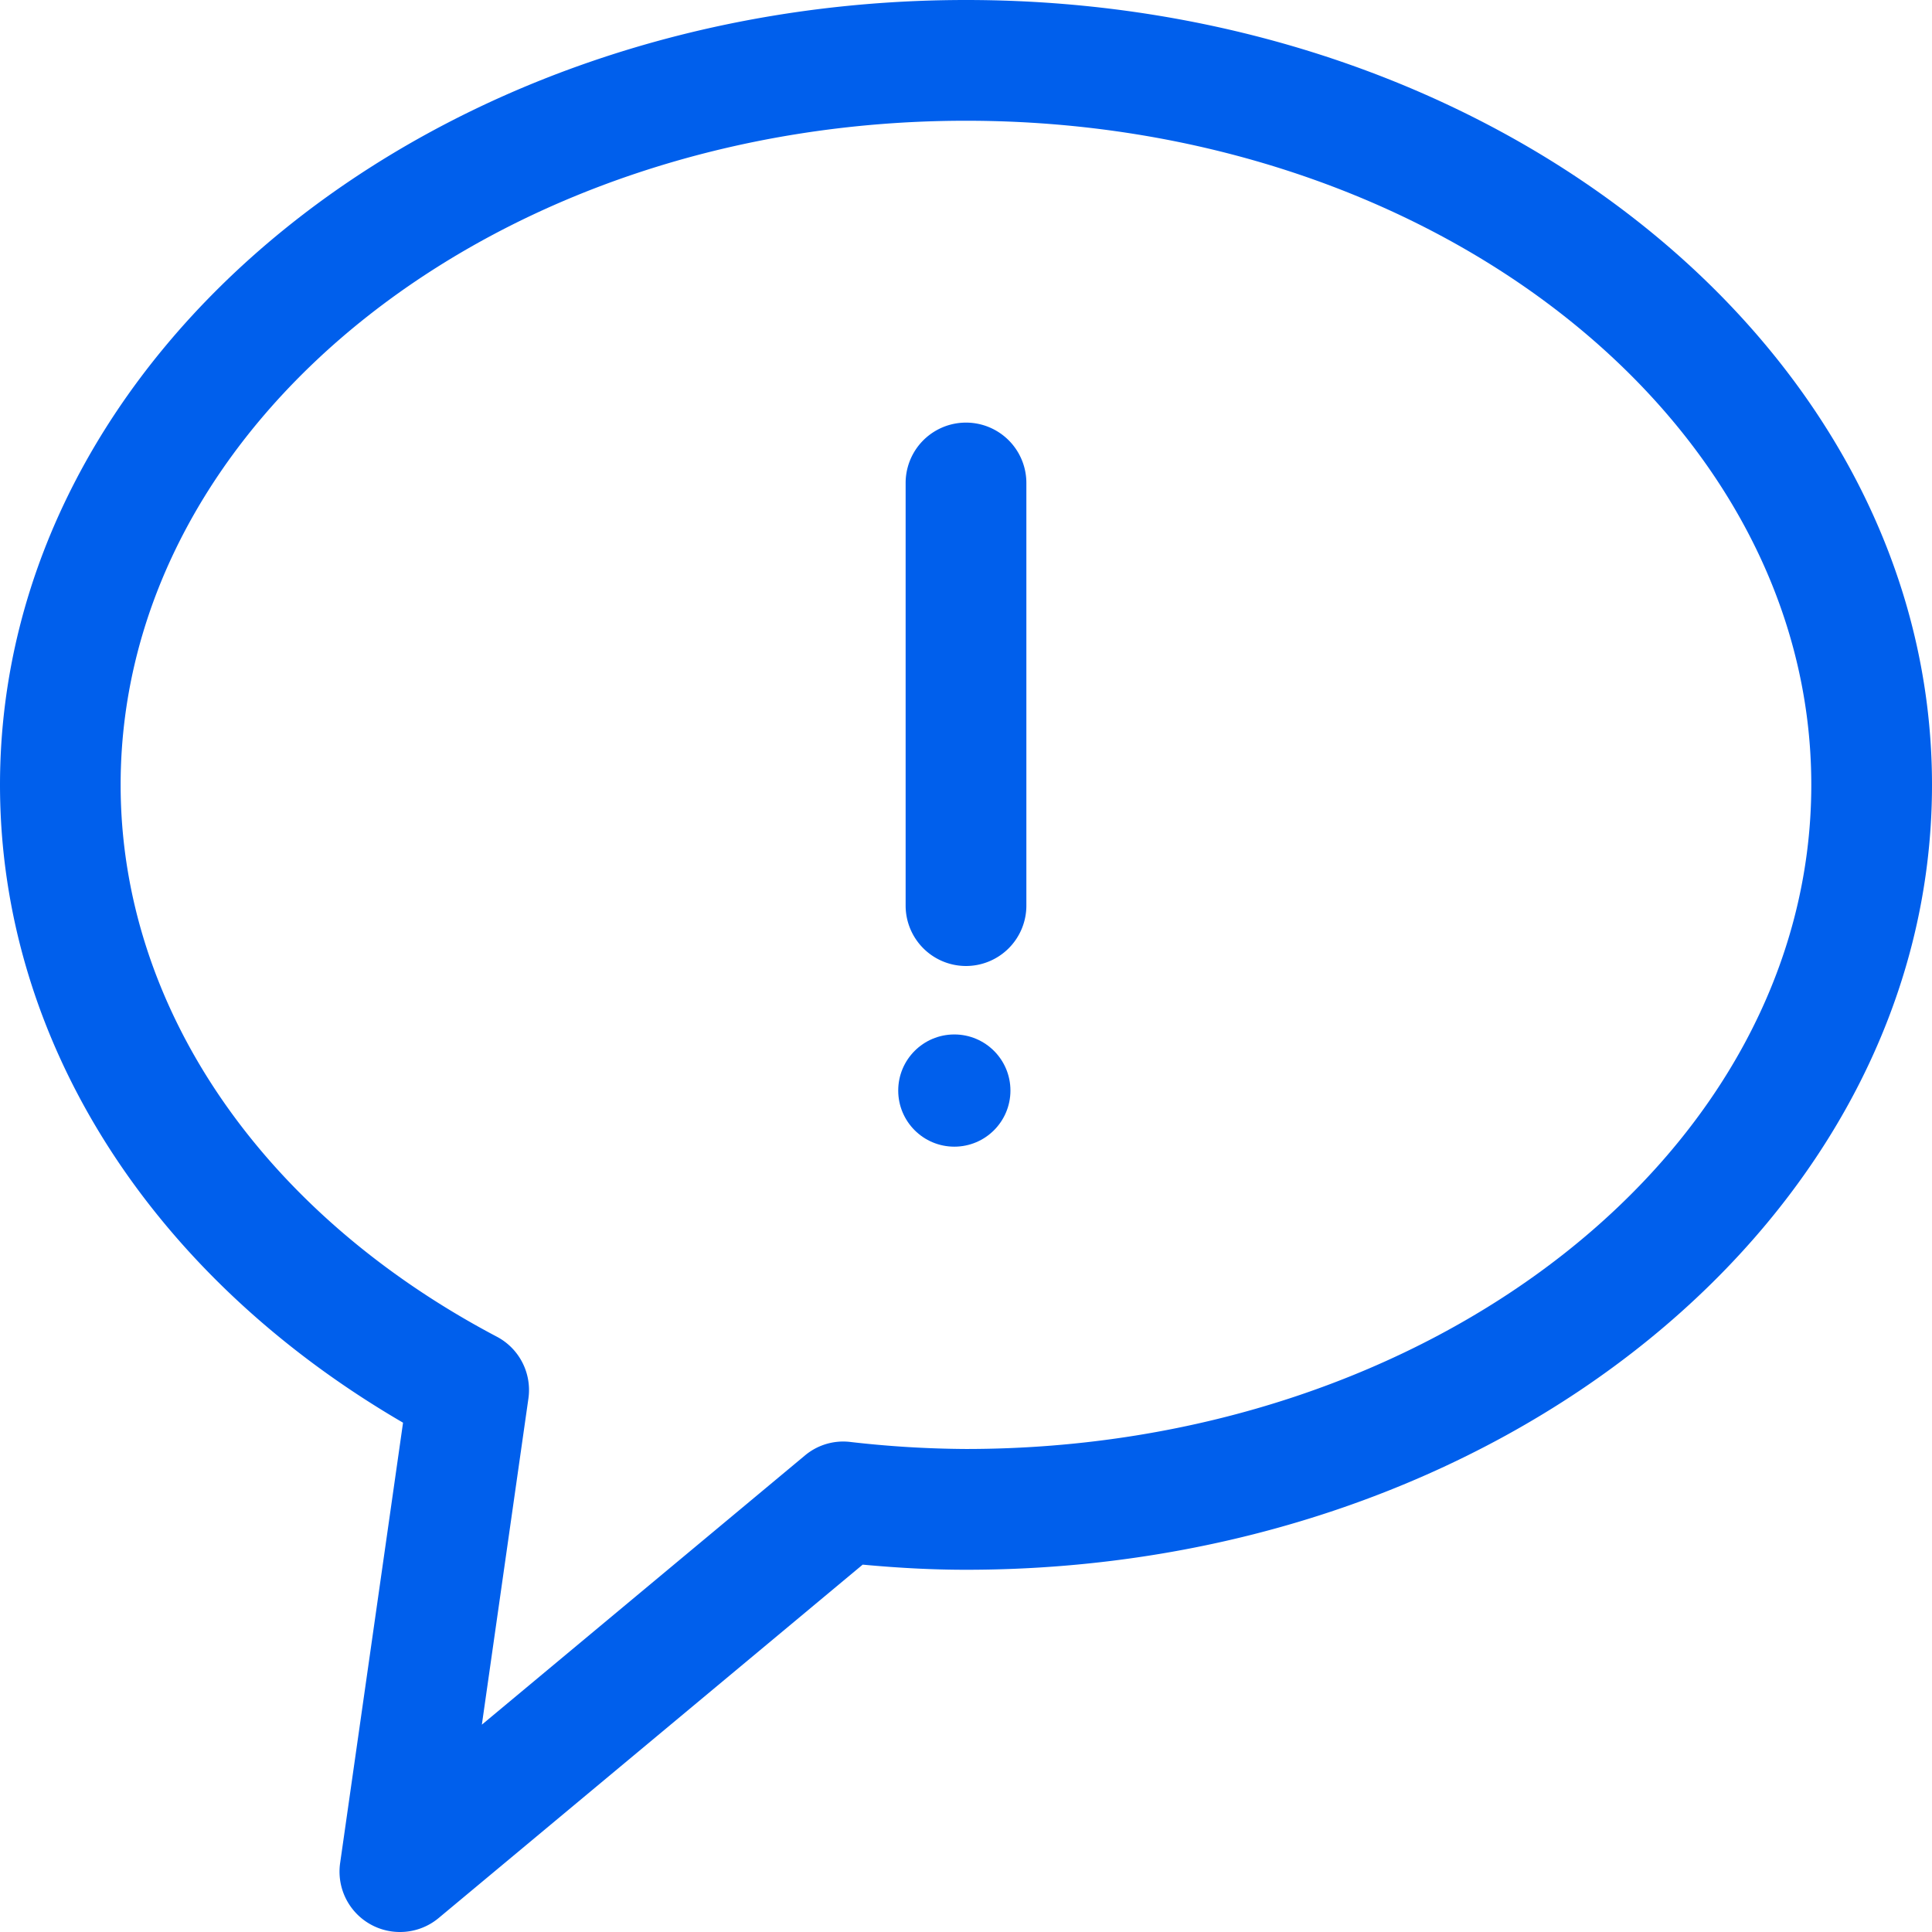 <svg id="noun_help_576523_1_" data-name="noun_help_576523 (1)" xmlns="http://www.w3.org/2000/svg" width="51.65" height="51.65" viewBox="0 0 51.65 51.65">
  <circle id="Ellipse_2135" data-name="Ellipse 2135" cx="1.5" cy="1.5" r="1.5" transform="translate(24.013 27.655)" fill="#005fec"/>
  <path id="Path_54581" data-name="Path 54581" d="M16.614,21.527A1.615,1.615,0,0,1,15,19.912V8.614a1.614,1.614,0,0,1,3.228,0v11.3A1.615,1.615,0,0,1,16.614,21.527Z" transform="translate(9.211 4.298)" fill="#005fec"/>
  <path id="Path_54582" data-name="Path 54582" d="M10.693,51.65a1.614,1.614,0,0,1-1.6-1.843l1.682-11.773C4.006,34.094,0,27.792,0,20.983,0,9.413,11.586,0,25.825,0S51.65,9.413,51.65,20.983,40.064,41.966,25.825,41.966c-.865,0-1.754-.044-2.762-.137L11.726,51.277A1.61,1.61,0,0,1,10.693,51.65ZM25.825,3.228c-12.461,0-22.6,7.965-22.6,17.755,0,5.919,3.759,11.432,10.057,14.752a1.611,1.611,0,0,1,.844,1.656l-1.244,8.716,8.634-7.194a1.592,1.592,0,0,1,1.207-.365,28.044,28.044,0,0,0,3.1.189c12.461,0,22.6-7.965,22.6-17.755S38.286,3.228,25.825,3.228Z" fill="#005fec"/>
</svg>
